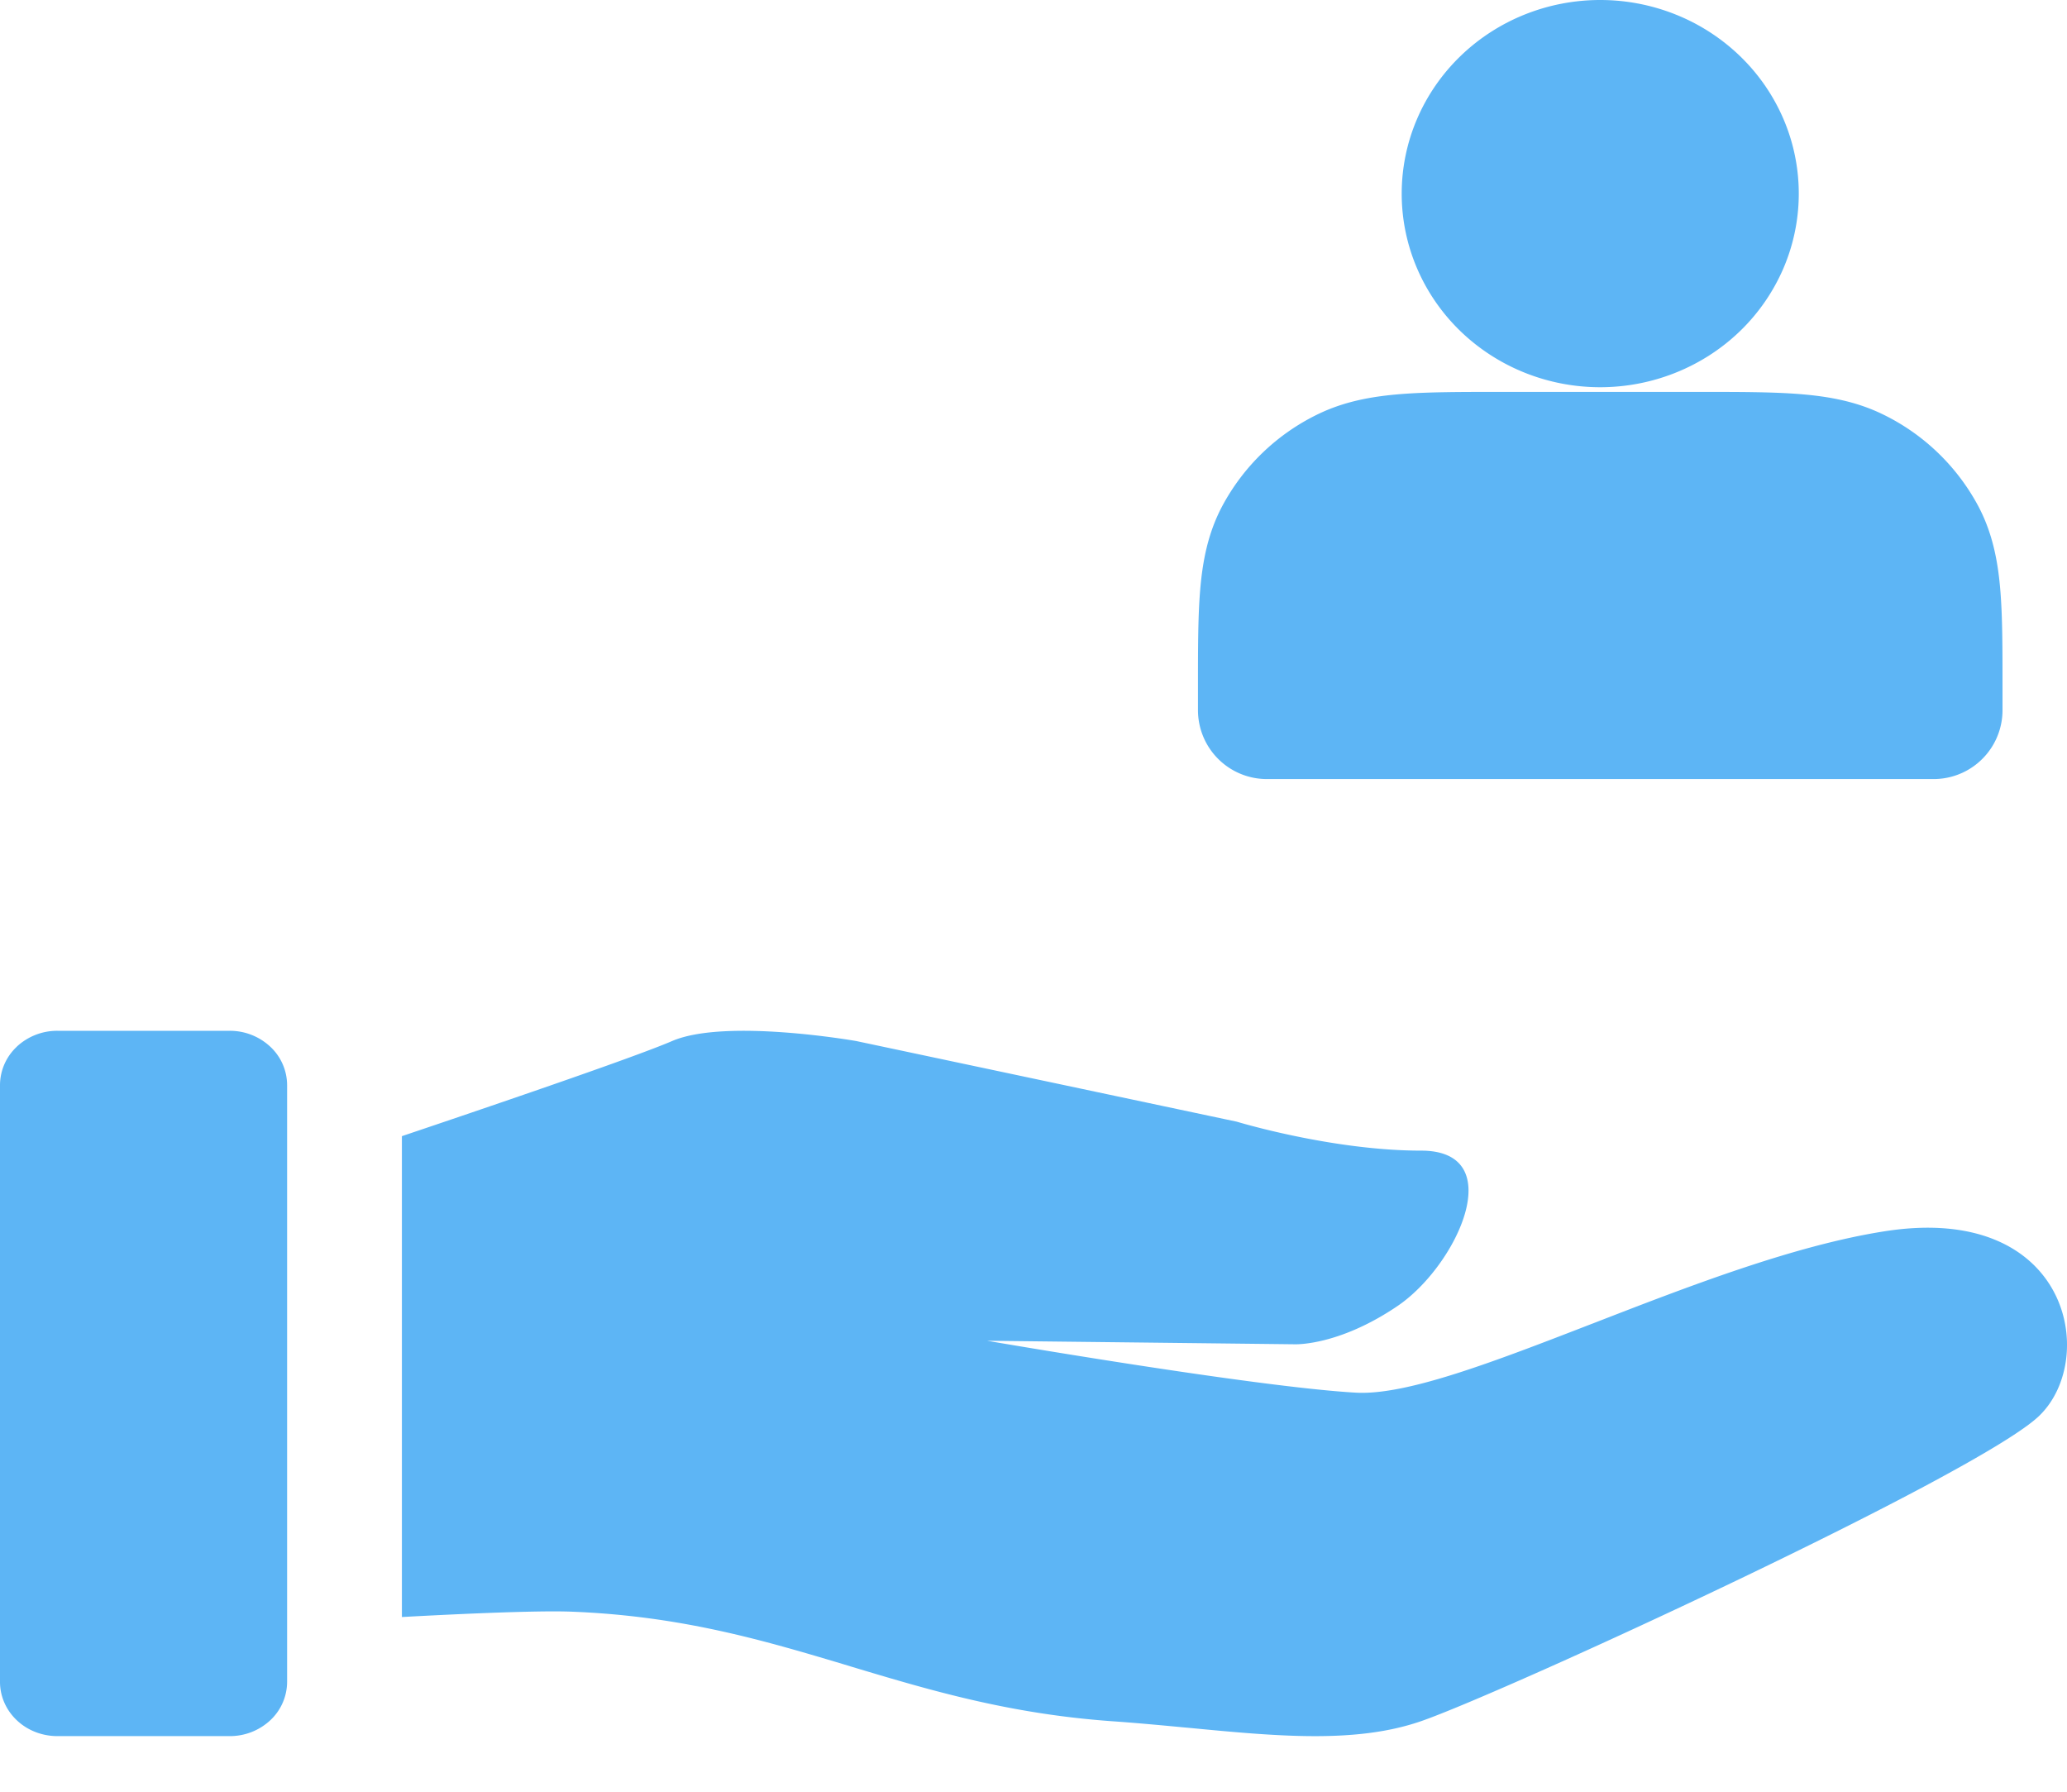 <?xml version="1.0" encoding="UTF-8"?> <svg xmlns="http://www.w3.org/2000/svg" width="30" height="26" fill="none"> <path d="M9.754 15.107c.777-.335 2.675 0 2.675 0l5.522 1.17s1.38.42 2.675.42c1.294 0 .52 1.673-.346 2.257-.865.585-1.495.553-1.495.553l-4.458-.051s3.883.67 5.35.753c.74.042 2.009-.45 3.43-1l.011-.004c1.387-.538 2.918-1.132 4.237-1.338 2.675-.419 3.107 1.84 2.243 2.677-.862.836-7.764 4.014-8.972 4.432-.947.328-2.09.22-3.382.096l-.057-.005c-.34-.032-.689-.065-1.049-.09-1.505-.108-2.656-.454-3.795-.796l-.005-.002c-1.223-.367-2.432-.73-4.05-.792-.544-.02-1.816.043-2.455.078v-6.978c1.104-.372 3.343-1.131 3.921-1.38ZM.244 15.189a.766.766 0 0 0-.244.557v8.66c0 .209.088.41.244.557.156.148.368.23.59.23h2.5a.858.858 0 0 0 .589-.23.766.766 0 0 0 .244-.557v-8.66a.766.766 0 0 0-.244-.557.859.859 0 0 0-.59-.231h-2.5a.859.859 0 0 0-.589.23Z" fill="#5DB5F5"></path> <path d="M23.225 4.619c.247 0 .492-.047.72-.138.229-.091.436-.224.611-.392s.313-.368.408-.587a1.748 1.748 0 0 0 0-1.385 1.807 1.807 0 0 0-.408-.587 1.888 1.888 0 0 0-.61-.392 1.947 1.947 0 0 0-.72-.138c-.5 0-.978.19-1.331.53s-.551.8-.551 1.28.198.94.55 1.279c.354.34.832.53 1.331.53Zm-4.838 5.376v.31h9.677v-.31c0-1.158 0-1.737-.234-2.18a2.11 2.11 0 0 0-.94-.903c-.46-.225-1.062-.225-2.267-.225h-2.795c-1.205 0-1.807 0-2.267.225a2.111 2.111 0 0 0-.94.904c-.234.442-.234 1.021-.234 2.179Z" fill="#5DB5F5" stroke="#5DB5F5" stroke-width="2" stroke-linecap="round" stroke-linejoin="round"></path> </svg> 
